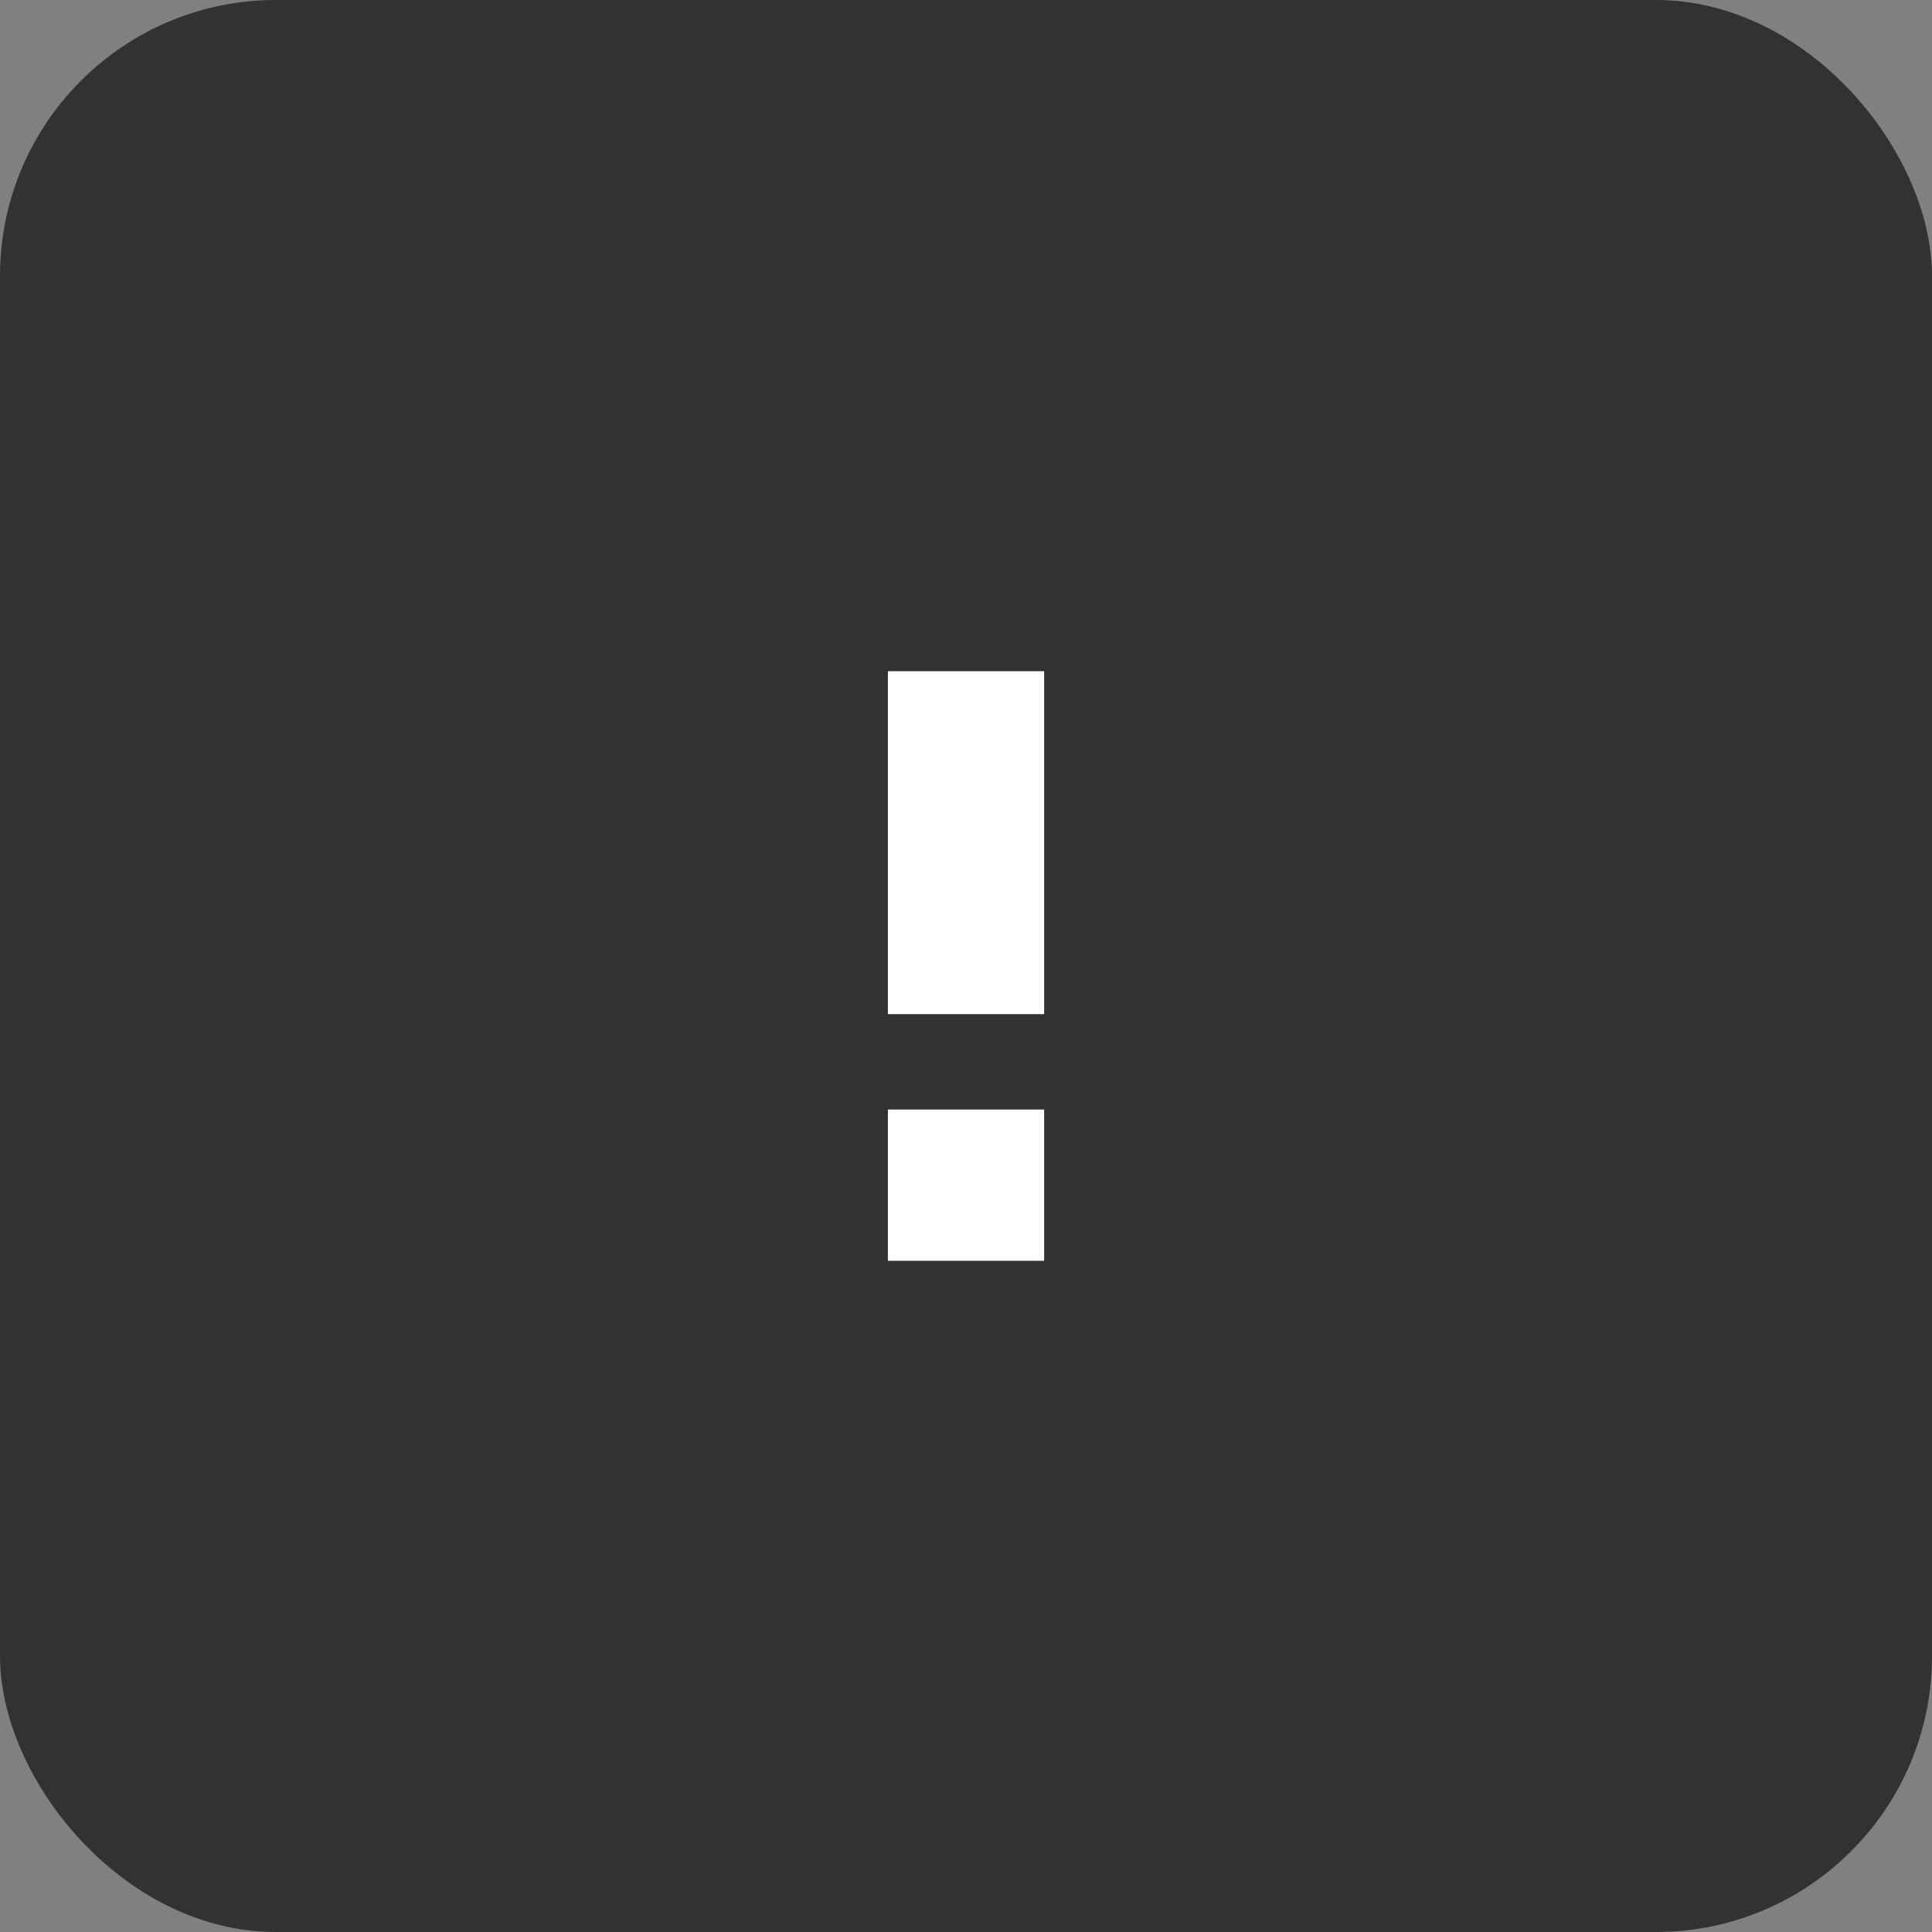 <svg width="56" height="56" viewBox="0 0 56 56" fill="none" xmlns="http://www.w3.org/2000/svg">
<rect x="0" y="0" width="56" height="56" fill="#808080" stroke="none"/>
<rect width="56" height="56" rx="8" fill="#323232"/>
<path d="M25.736 29.395V19.455H30.265V29.395H25.736ZM25.736 36.545V32.16H30.265V36.545H25.736Z" fill="white"/>
</svg>
